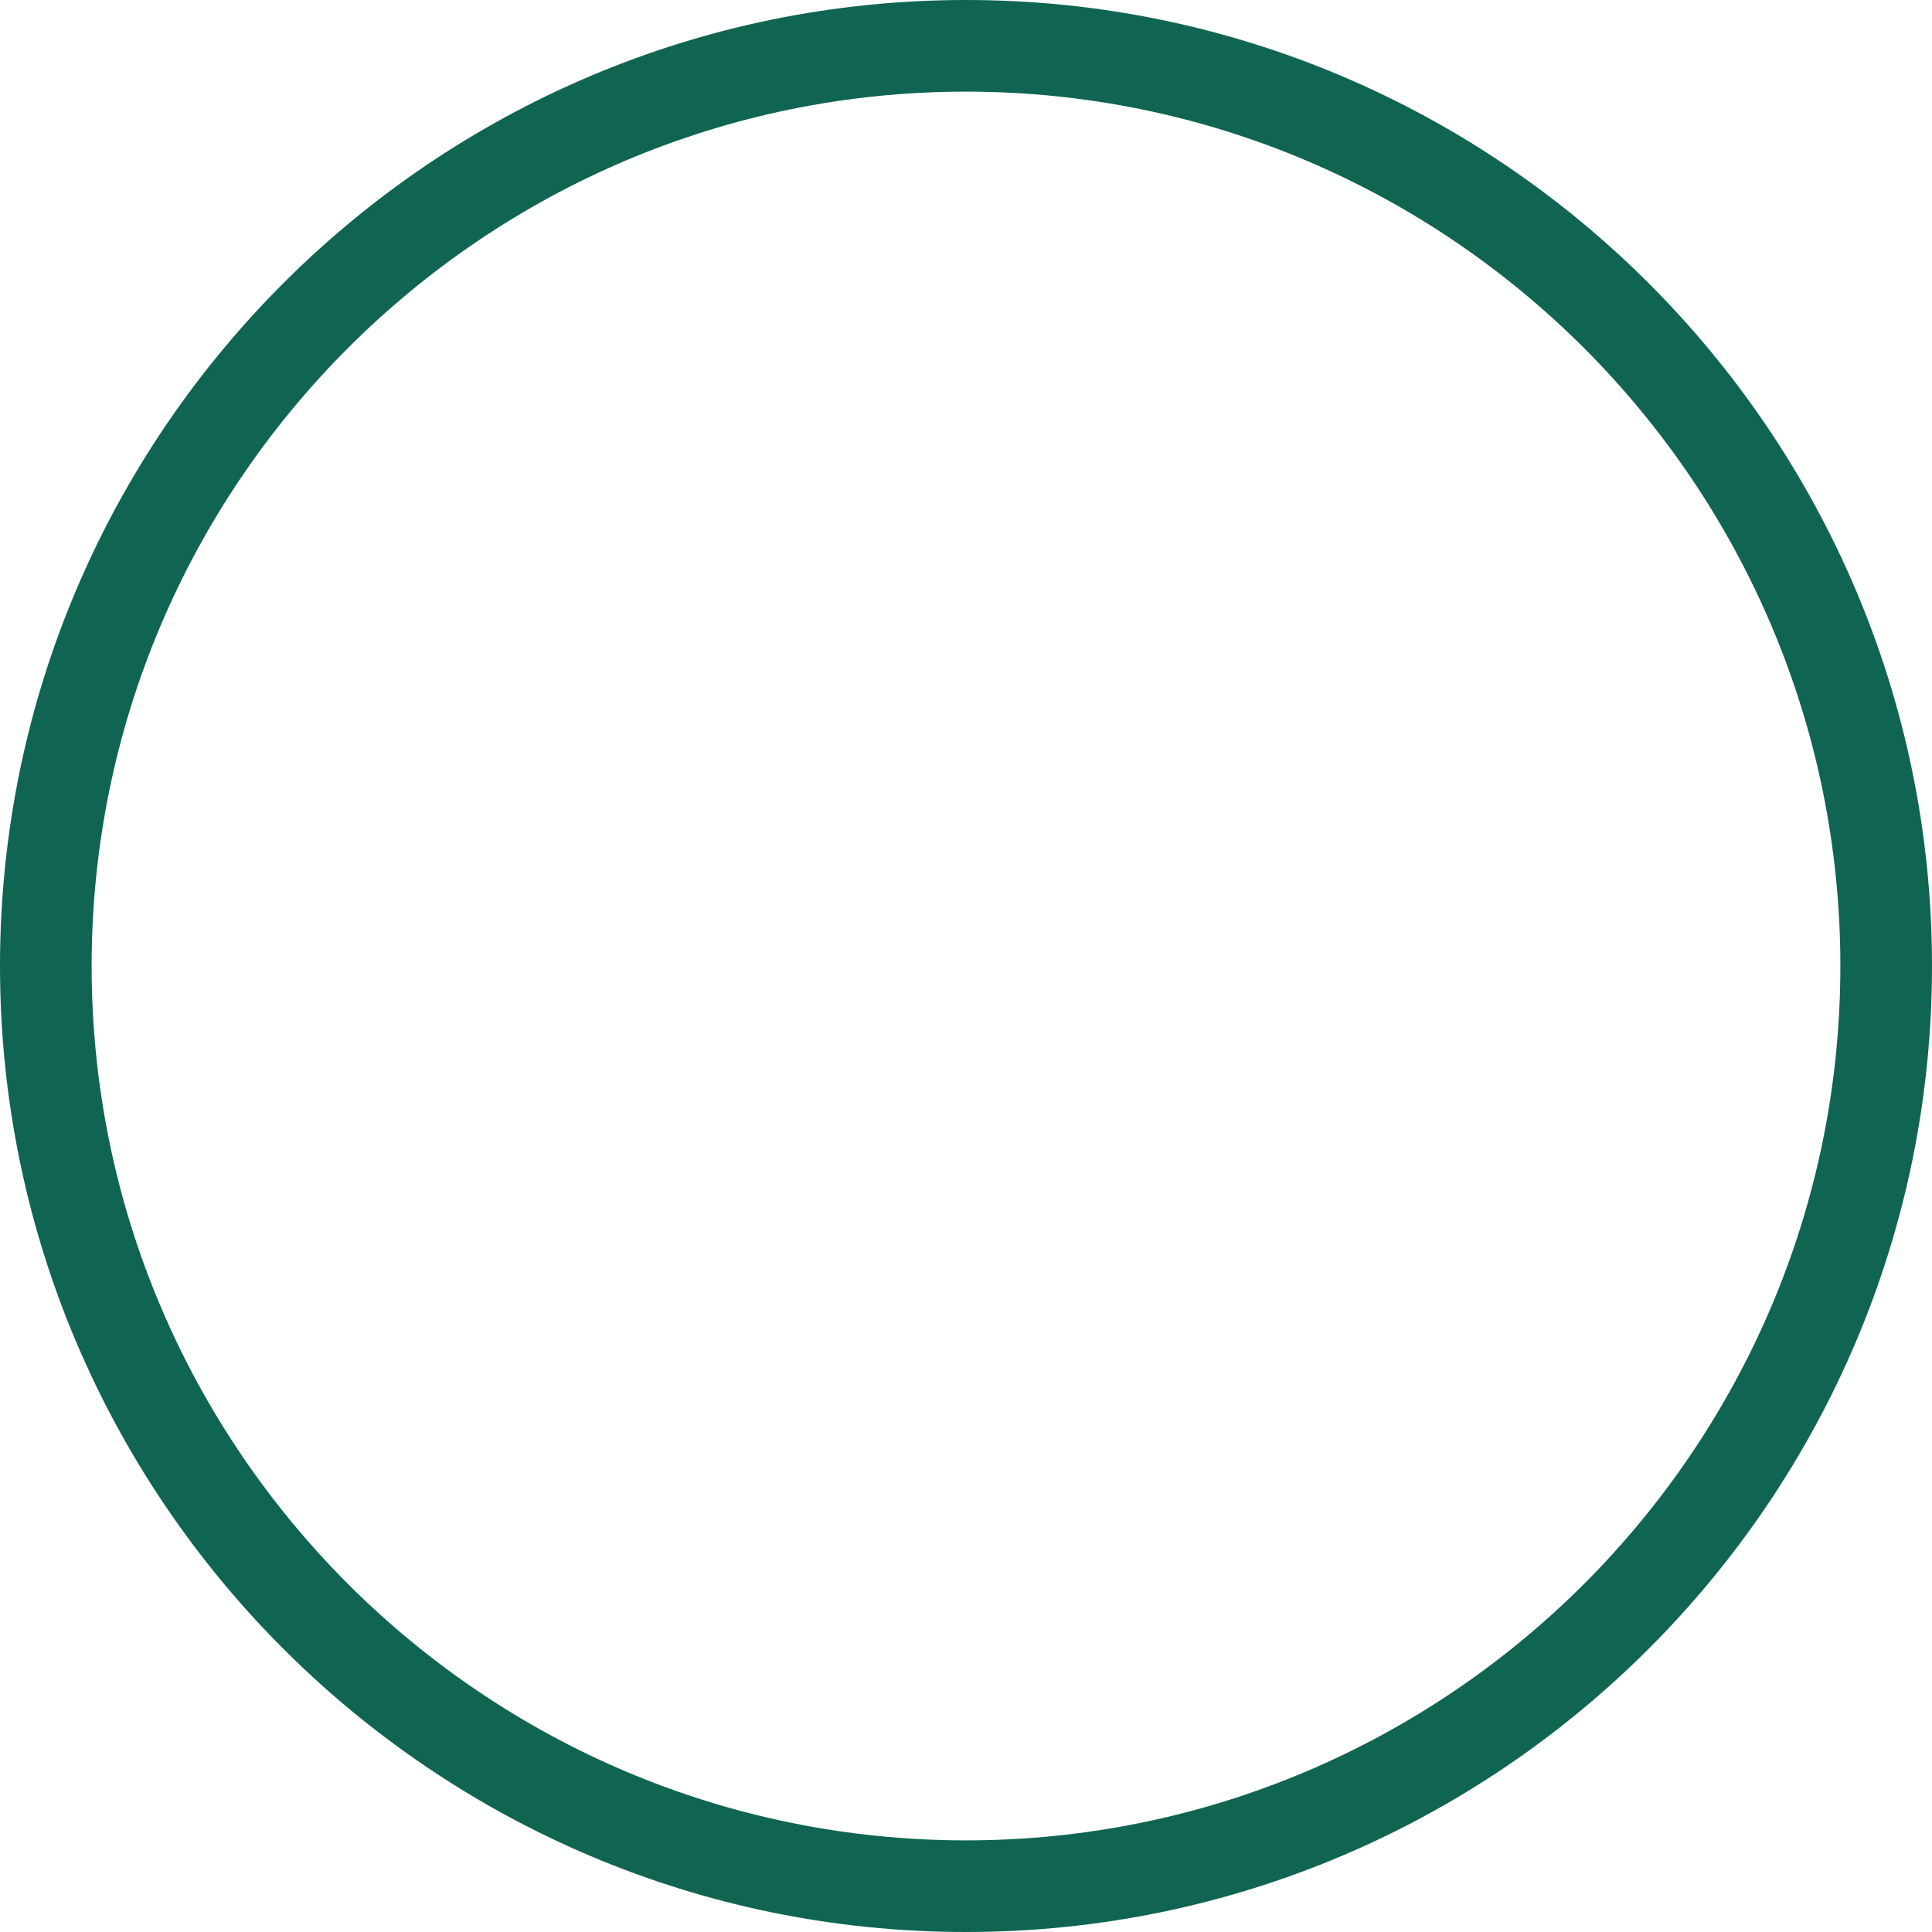 <?xml version="1.0" encoding="UTF-8"?><svg xmlns="http://www.w3.org/2000/svg" id="Layer_1686cebcf4217c" data-name="Layer 1" viewBox="0 0 253 253" aria-hidden="true" width="253px" height="253px">
  <defs><linearGradient class="cerosgradient" data-cerosgradient="true" id="CerosGradient_id4bdff2ea7" gradientUnits="userSpaceOnUse" x1="50%" y1="100%" x2="50%" y2="0%"><stop offset="0%" stop-color="#d1d1d1"/><stop offset="100%" stop-color="#d1d1d1"/></linearGradient><linearGradient/>
    <style>
      .cls-1-686cebcf4217c{
        fill: #106552;
      }
    </style>
  </defs>
  <path class="cls-1-686cebcf4217c" d="M126.5,253C56.75,253,0,196.25,0,126.5S56.75,0,126.5,0s126.5,56.75,126.5,126.5-56.75,126.5-126.5,126.5ZM126.5,12C63.36,12,12,63.36,12,126.5s51.36,114.5,114.5,114.5,114.5-51.36,114.5-114.5S189.64,12,126.5,12Z"/>
</svg>